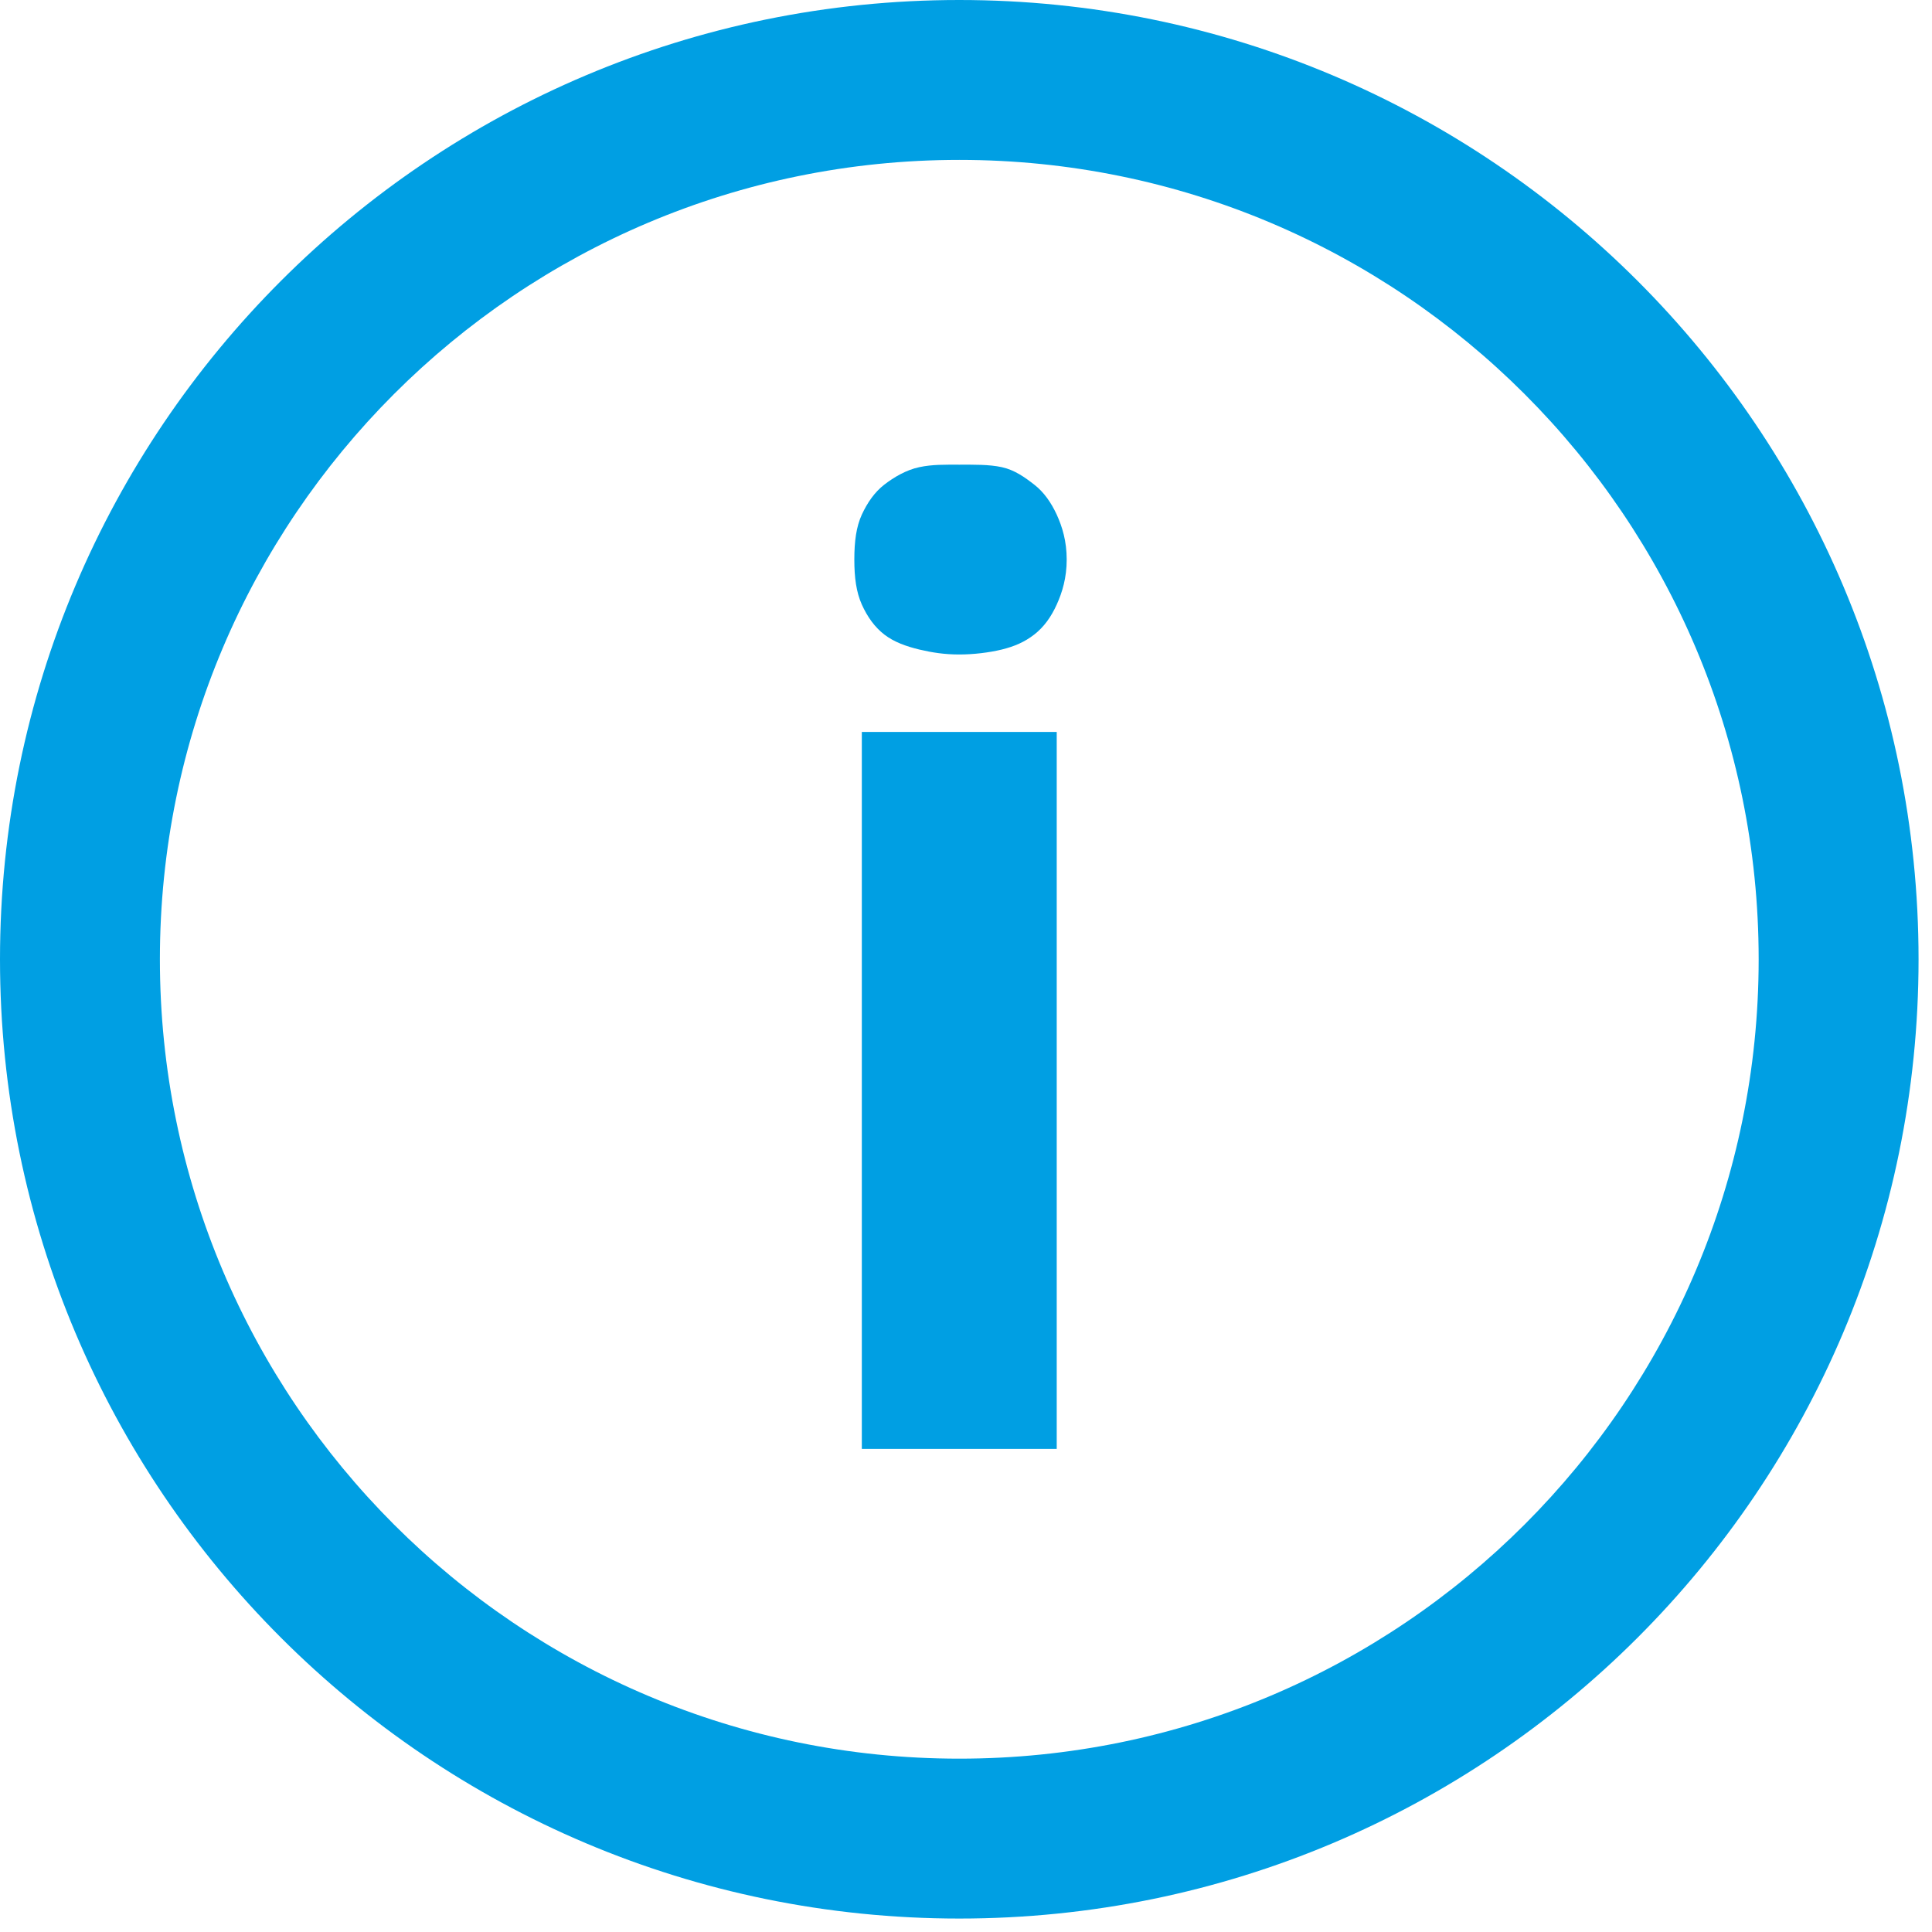 <svg width="25" height="25" viewBox="0 0 25 25" fill="none" xmlns="http://www.w3.org/2000/svg">
<g clip-path="url(#clip0_2399_64)">
<path d="M12.413 0C5.556 0 0 5.556 0 12.413C0 19.27 5.556 24.826 12.413 24.826C19.27 24.826 24.826 19.27 24.826 12.413C24.826 5.556 19.27 0 12.413 0ZM12.413 2.069C18.127 2.069 22.757 6.7 22.757 12.413C22.757 18.127 18.127 22.757 12.413 22.757C6.7 22.757 2.069 18.127 2.069 12.413C2.069 6.7 6.7 2.069 12.413 2.069ZM12.413 6.013C12.223 6.013 12.066 6.009 11.896 6.045C11.726 6.081 11.569 6.174 11.443 6.271C11.318 6.368 11.225 6.502 11.152 6.659C11.08 6.817 11.055 7.003 11.055 7.241C11.055 7.475 11.08 7.661 11.152 7.823C11.225 7.984 11.318 8.114 11.443 8.211C11.569 8.308 11.726 8.364 11.896 8.405C12.066 8.445 12.223 8.469 12.413 8.469C12.599 8.469 12.797 8.445 12.963 8.405C13.128 8.364 13.258 8.308 13.383 8.211C13.508 8.114 13.601 7.984 13.674 7.823C13.746 7.665 13.803 7.475 13.803 7.241C13.803 7.003 13.746 6.817 13.674 6.659C13.601 6.502 13.508 6.368 13.383 6.271C13.258 6.174 13.128 6.081 12.963 6.045C12.797 6.009 12.599 6.013 12.413 6.013ZM11.152 9.471V18.749H13.674V9.471H11.152Z" fill="#009FE3"/>
</g>
<defs>
<clipPath id="clip0_2399_64">
<rect width="24.826" height="24.826" fill="white"/>
</clipPath>
</defs>
</svg>
